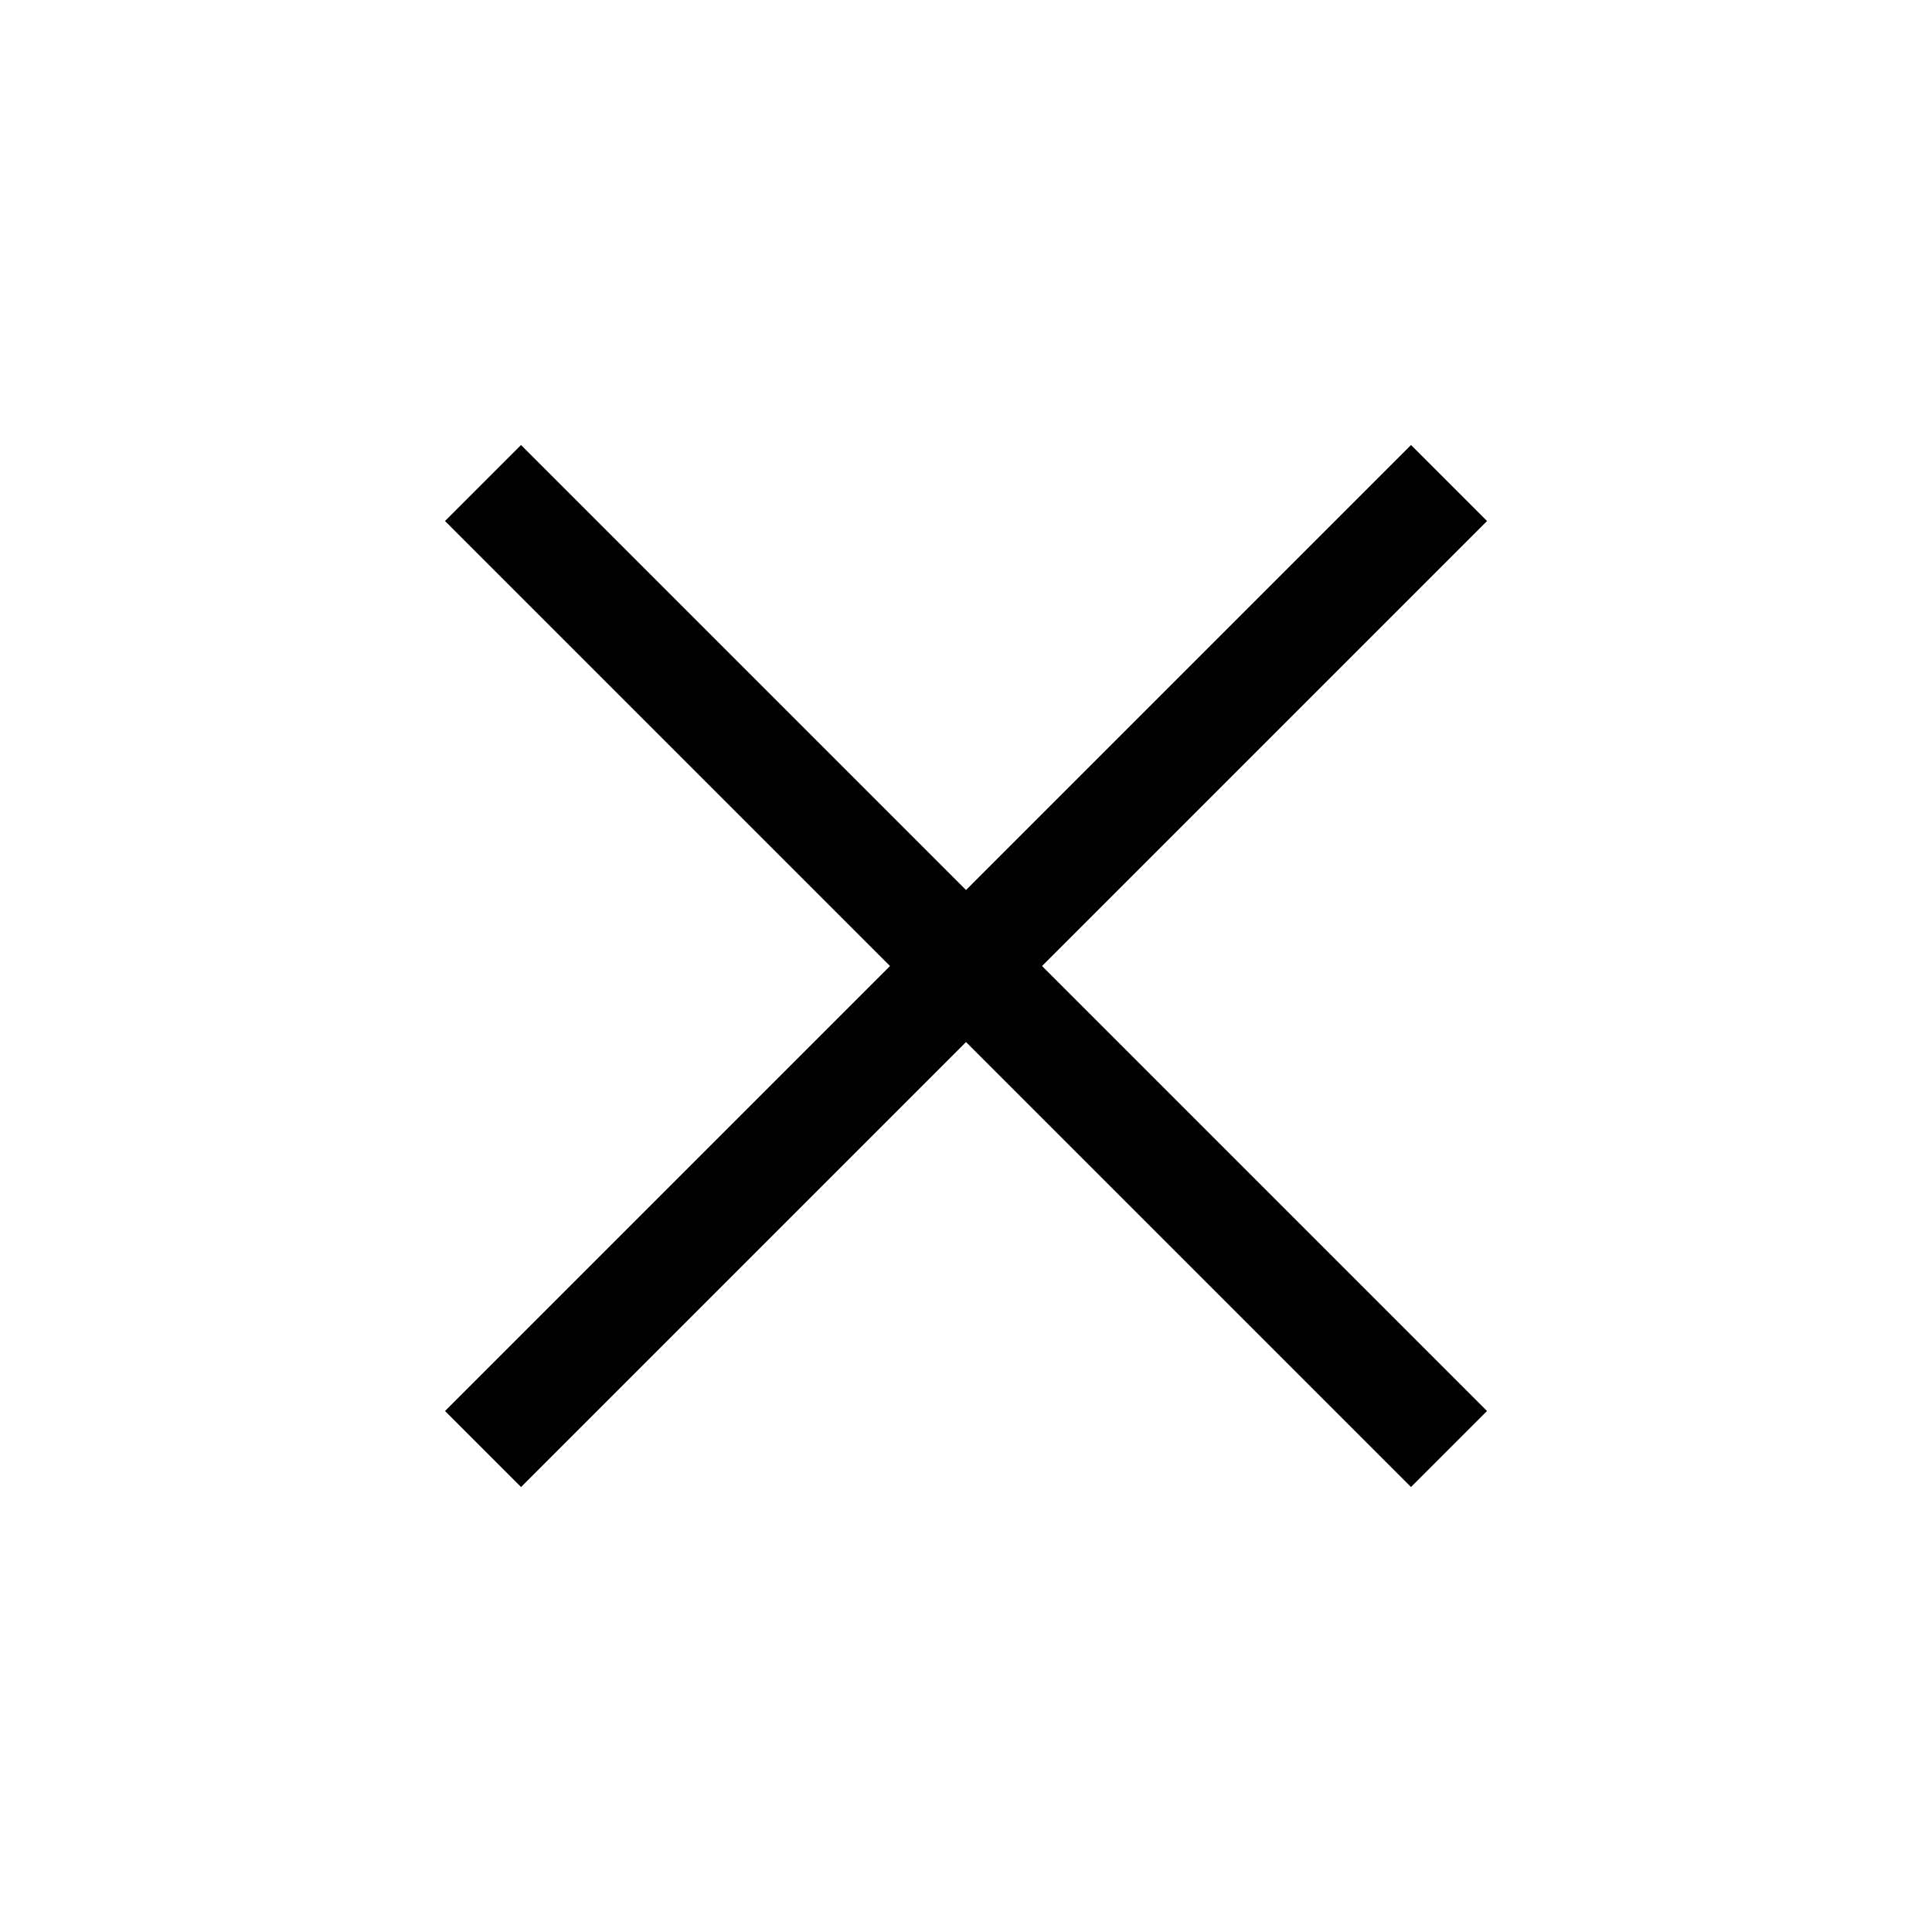 <svg id="Composant_29_1" data-name="Composant 29 – 1" xmlns="http://www.w3.org/2000/svg" width="35.945" height="35.945" viewBox="0 0 35.945 35.945">
  <g id="Groupe_168" data-name="Groupe 168" transform="translate(17.973) rotate(45)">
    <line id="Ligne_18" data-name="Ligne 18" x2="25.417" transform="translate(0 12.709)" fill="none" stroke="#000" stroke-width="2"/>
    <line id="Ligne_19" data-name="Ligne 19" x2="25.417" transform="translate(12.709) rotate(90)" fill="none" stroke="#000" stroke-width="2"/>
  </g>
</svg>
